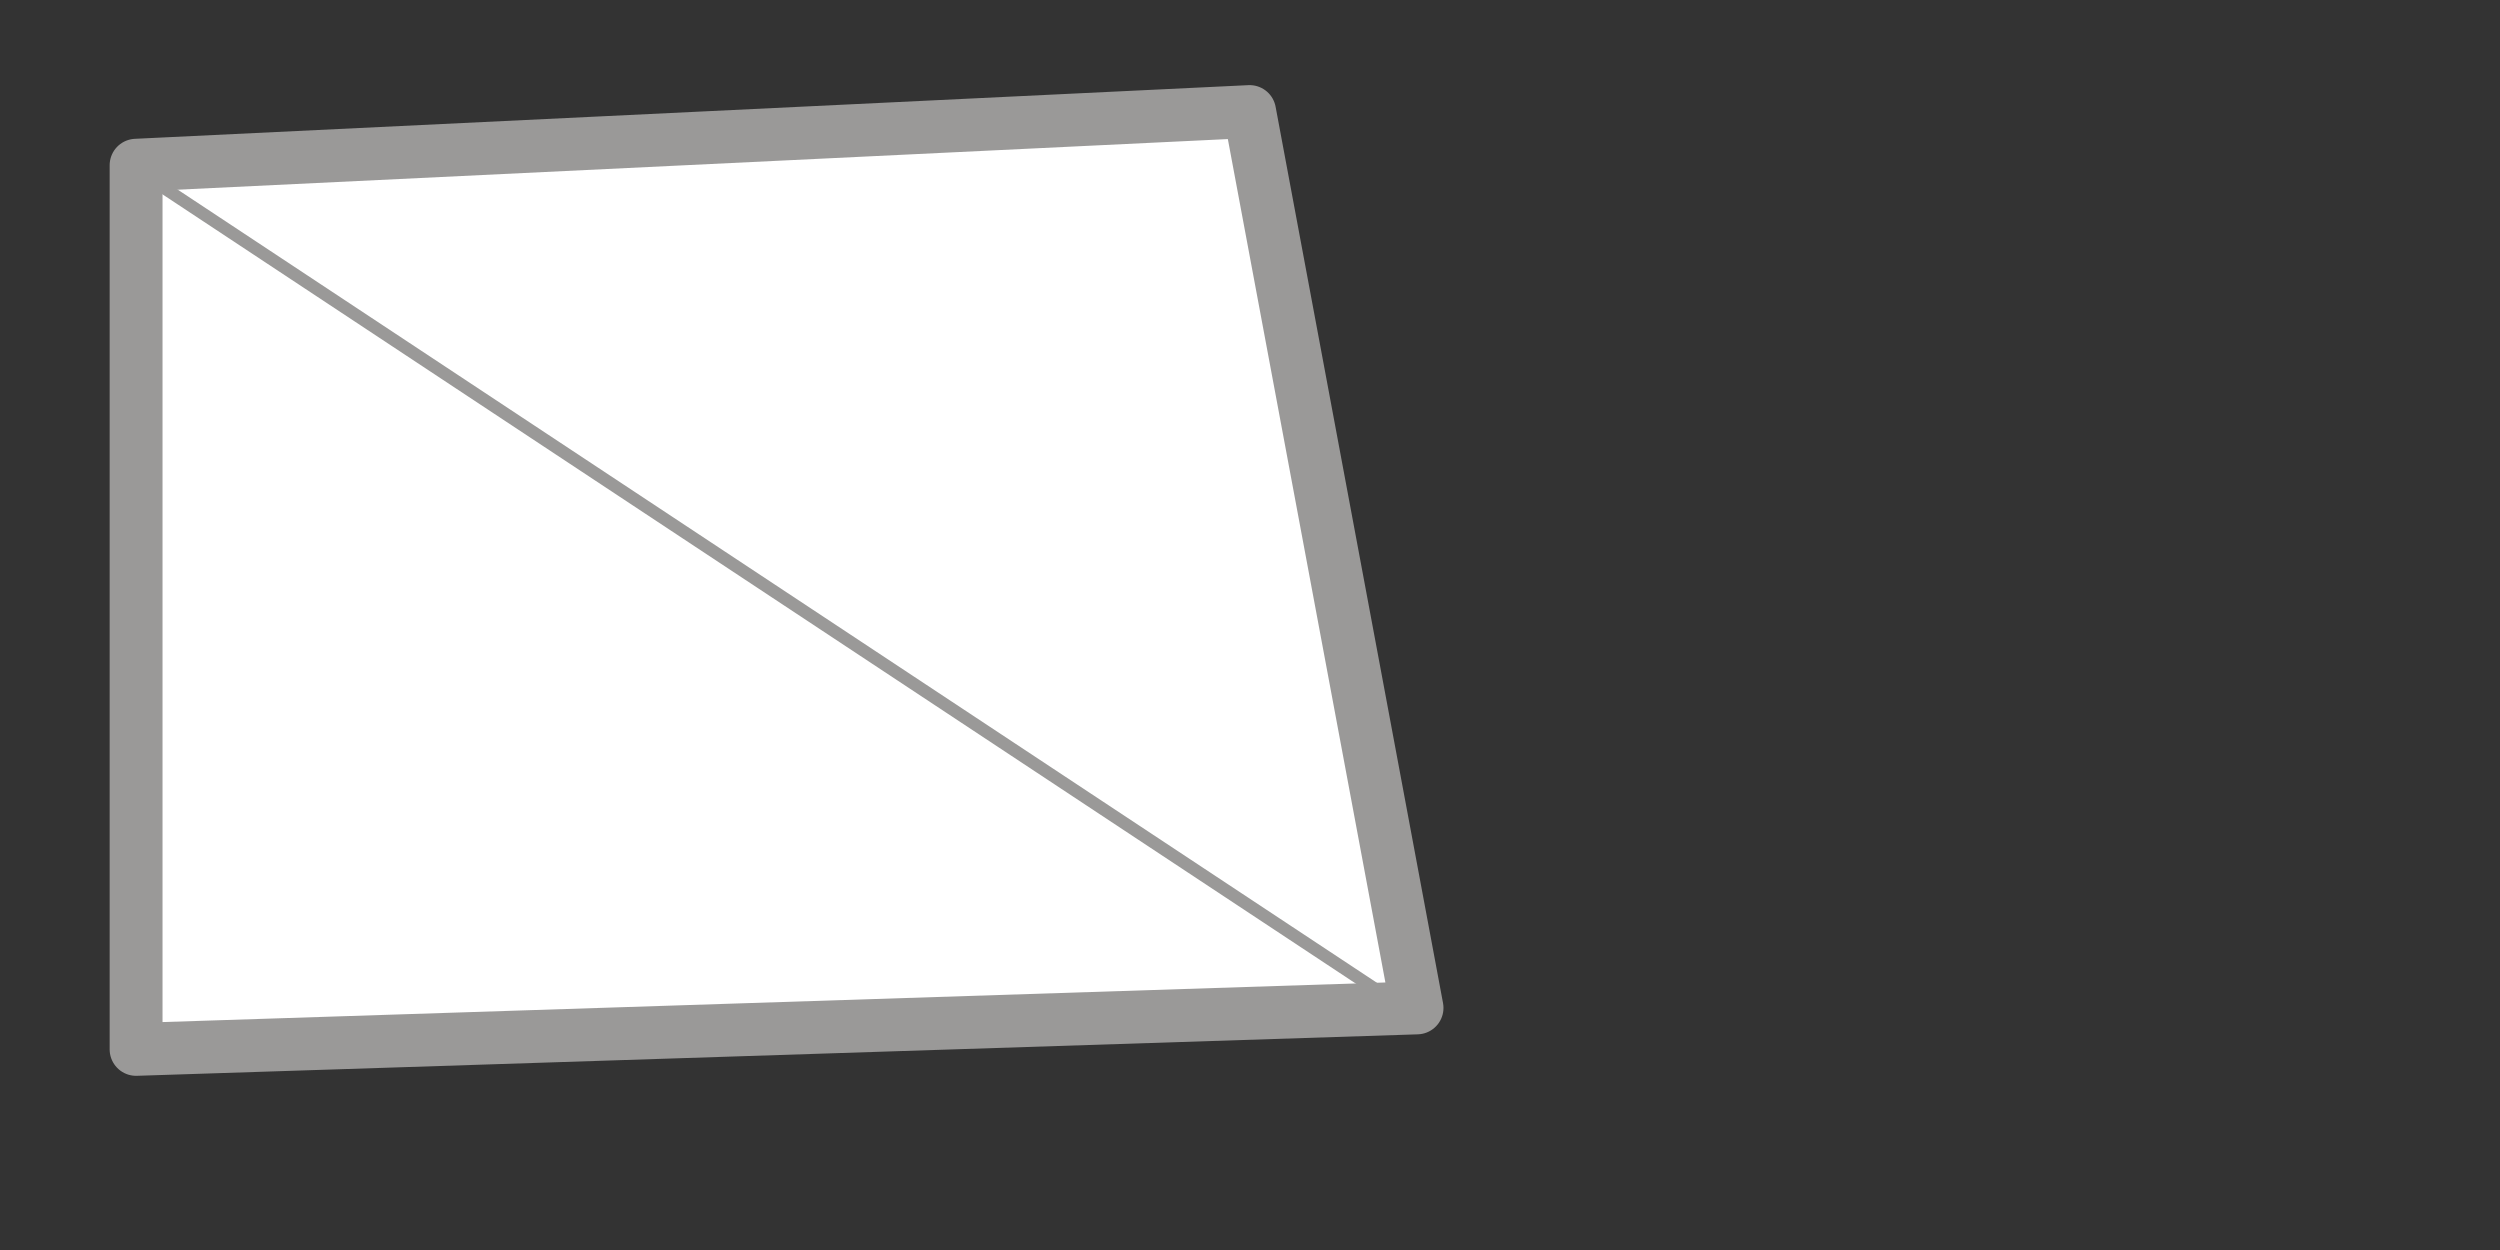 <?xml version="1.0" encoding="UTF-8" standalone="no"?>
<!DOCTYPE svg PUBLIC "-//W3C//DTD SVG 1.1//EN" "http://www.w3.org/Graphics/SVG/1.1/DTD/svg11.dtd">
<svg width="100%" height="100%" viewBox="0 0 1182 591" version="1.1" xmlns="http://www.w3.org/2000/svg" xmlns:xlink="http://www.w3.org/1999/xlink" xml:space="preserve" xmlns:serif="http://www.serif.com/" style="fill-rule:evenodd;clip-rule:evenodd;stroke-linecap:round;stroke-linejoin:round;stroke-miterlimit:1.5;">
    <rect x="0" y="0" width="1182" height="591" fill="#333333" stroke="none"/>
    <g>
        <path d="M64.343,78.12L590.812,52.744L669.974,476.537L64.343,496.146L64.343,78.12Z" style="fill:white;stroke:rgb(154,153,152);stroke-width:25px;"/>
        <path d="M70.3,84.077L672.022,482.048" style="fill:none;stroke:rgb(154,153,152);stroke-width:5.83px;"/>
    </g>
</svg>
